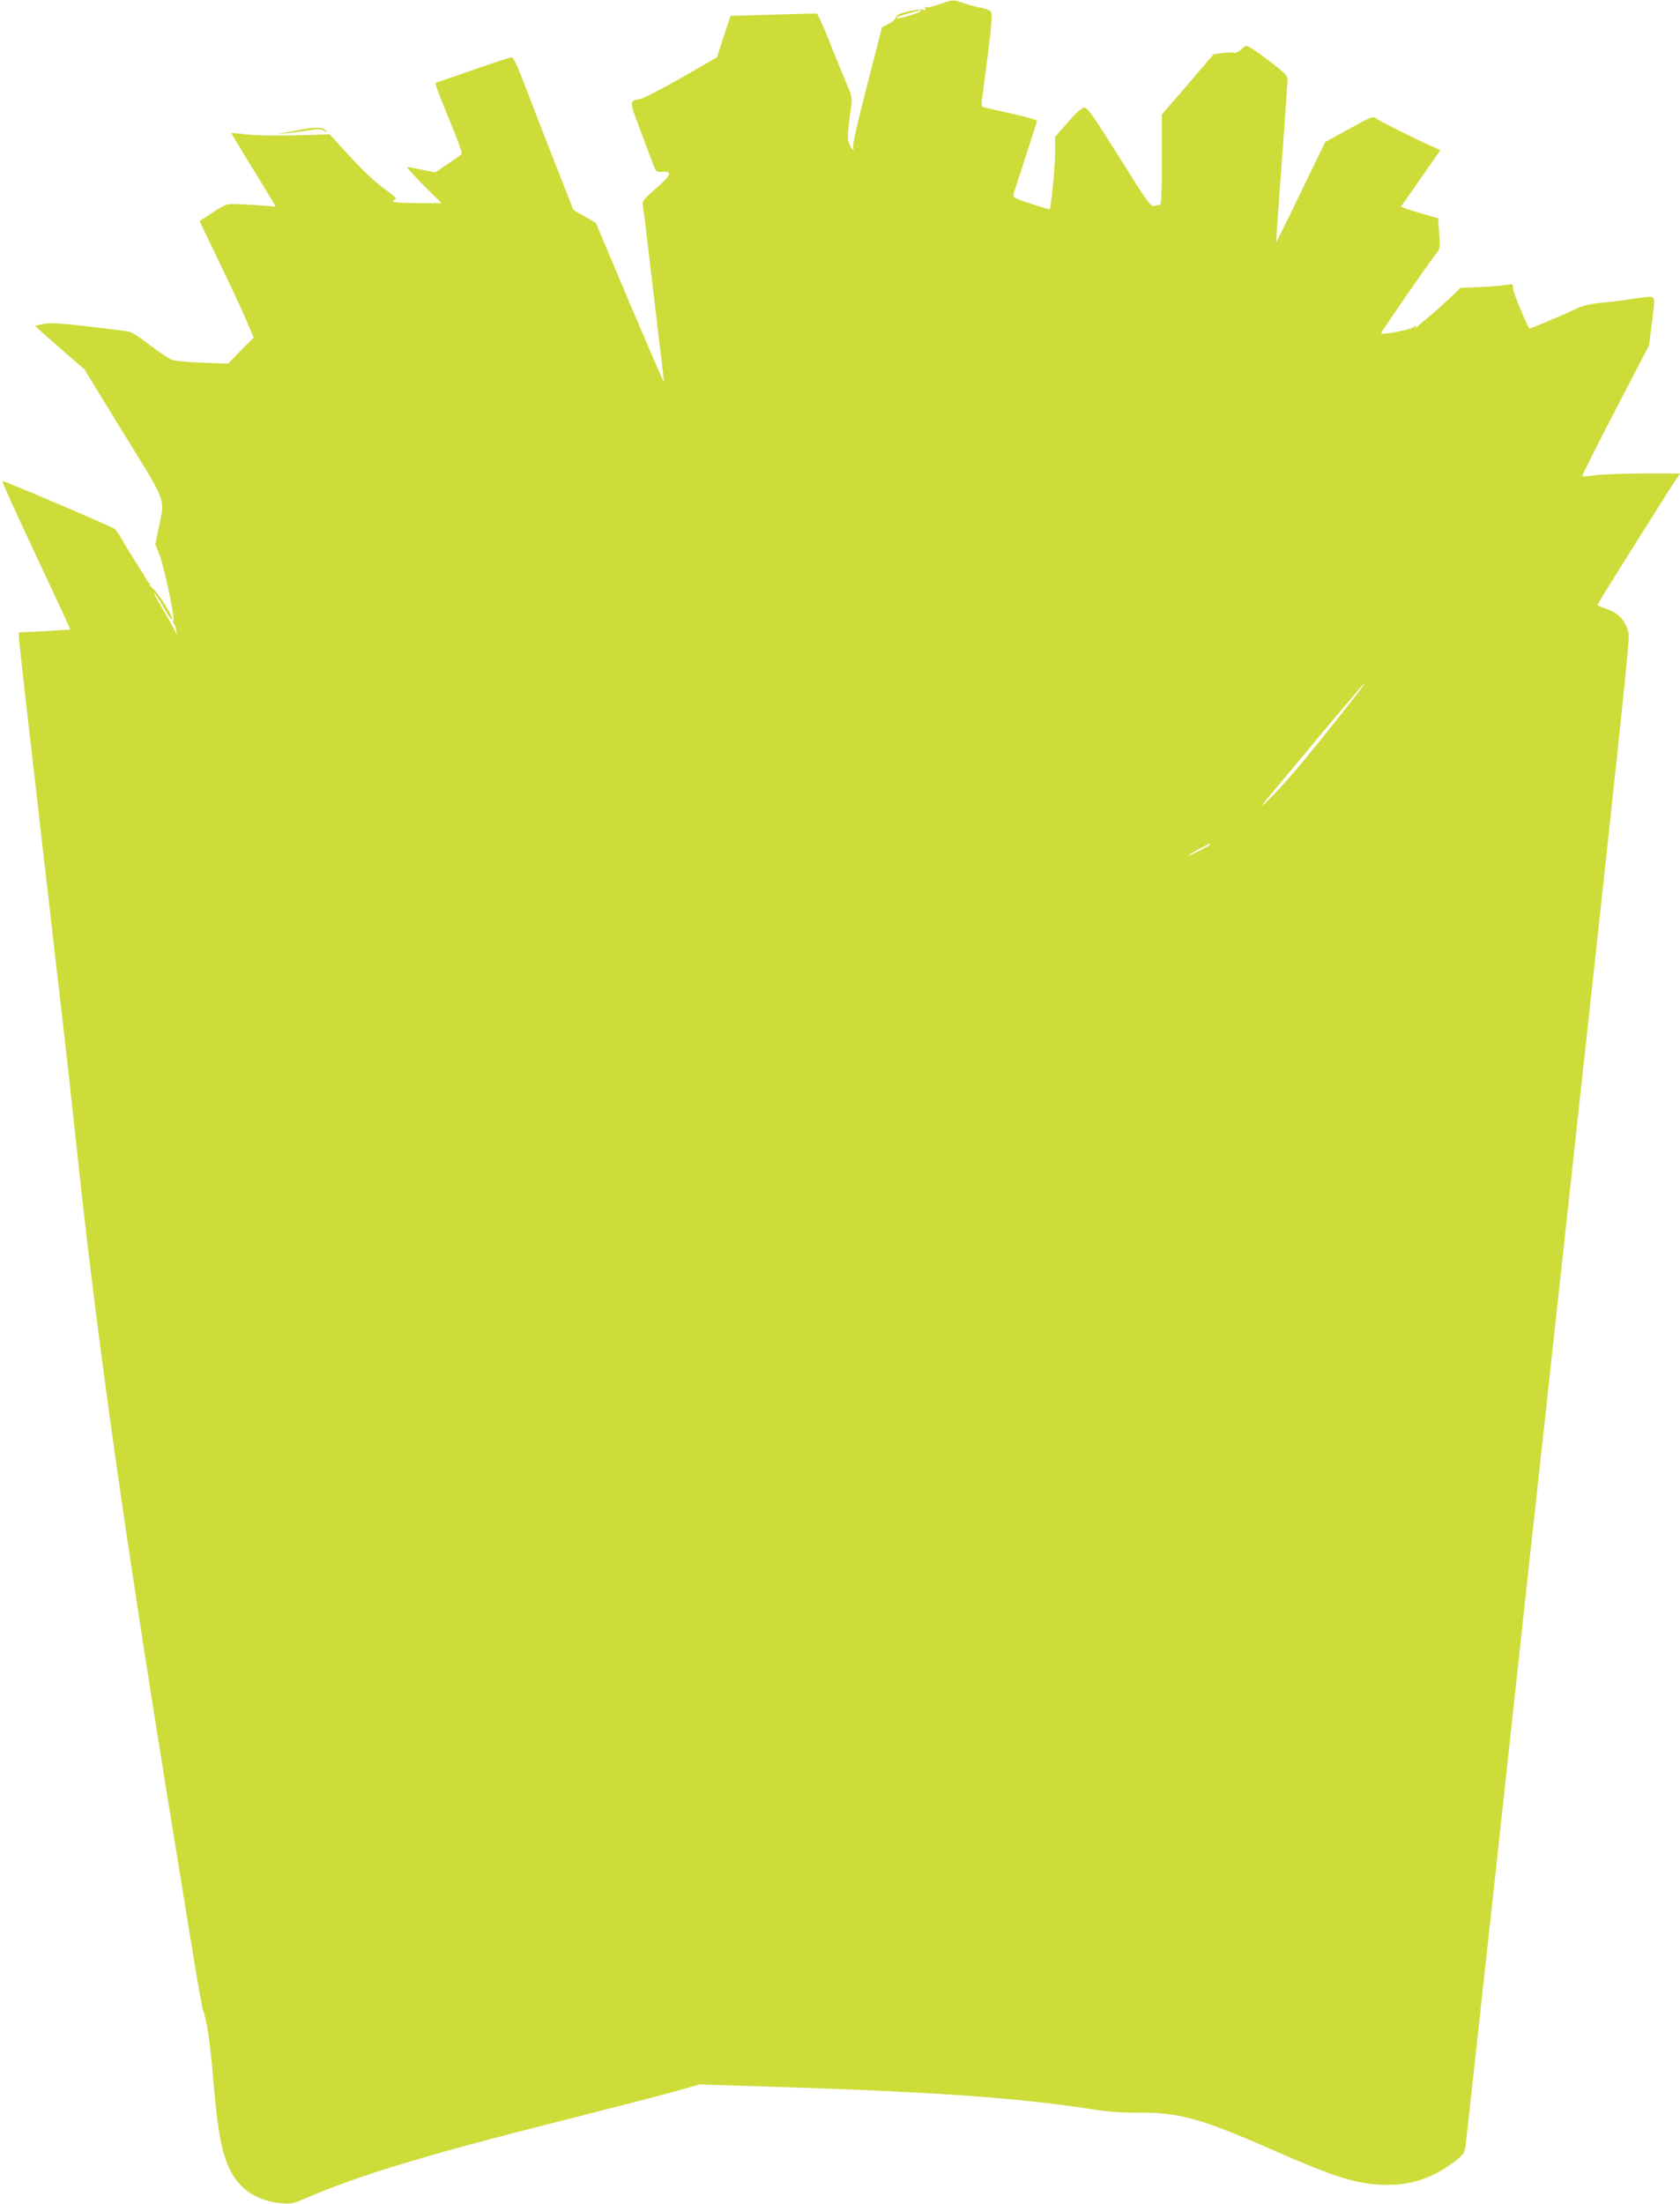 <?xml version="1.0" standalone="no"?>
<!DOCTYPE svg PUBLIC "-//W3C//DTD SVG 20010904//EN"
 "http://www.w3.org/TR/2001/REC-SVG-20010904/DTD/svg10.dtd">
<svg version="1.0" xmlns="http://www.w3.org/2000/svg"
 width="976pt" height="1280pt" viewBox="0 0 976 1280"
 preserveAspectRatio="xMidYMid meet">
<g transform="translate(0,1280) scale(0.1,-0.1)"
fill="#cddc39" stroke="none">
<path d="M5460 12776 c-36 -13 -71 -21 -79 -18 -9 3 -11 0 -6 -8 6 -10 4 -12
-9 -7 -10 4 -48 0 -86 -9 -51 -11 -71 -20 -75 -35 -4 -11 -23 -28 -44 -38
l-37 -19 -87 -339 c-49 -188 -85 -346 -81 -356 10 -28 -4 -19 -20 12 -15 29
-14 69 10 231 5 39 1 58 -26 120 -18 41 -62 150 -99 242 -36 92 -70 167 -76
169 -5 1 -121 -2 -256 -6 l-245 -7 -40 -121 -39 -120 -205 -118 c-113 -65
-221 -120 -240 -124 -65 -11 -65 -9 -4 -171 31 -82 65 -173 76 -202 19 -51 21
-53 56 -50 61 5 51 -21 -38 -97 -68 -60 -80 -74 -76 -95 3 -14 26 -200 51
-415 25 -214 52 -439 60 -500 7 -60 12 -111 11 -112 -2 -2 -91 205 -199 459
l-195 463 -66 38 -65 38 -99 252 c-55 139 -132 338 -172 443 -54 143 -76 191
-88 191 -9 0 -111 -33 -226 -74 -115 -40 -211 -73 -213 -73 -9 0 3 -35 76
-212 44 -106 77 -196 74 -201 -2 -4 -38 -30 -79 -58 l-75 -50 -76 15 c-41 9
-80 16 -86 16 -7 0 35 -47 93 -105 l105 -105 -137 0 c-75 0 -139 4 -143 9 -3
5 3 11 12 13 12 2 -8 21 -62 60 -50 35 -126 106 -200 187 l-120 131 -195 -6
c-113 -3 -233 -1 -284 5 -50 6 -91 10 -92 8 -1 -1 46 -78 103 -172 58 -93 116
-189 130 -213 l25 -42 -68 5 c-38 4 -103 7 -144 9 -75 3 -75 3 -152 -47 -43
-27 -78 -51 -78 -52 0 -1 51 -107 113 -236 62 -129 133 -280 157 -337 l44
-103 -75 -75 -74 -76 -145 5 c-80 3 -160 10 -178 16 -18 5 -76 44 -129 85 -56
44 -109 78 -127 81 -17 3 -123 16 -236 29 -153 18 -218 22 -255 15 -26 -5 -49
-10 -51 -12 -1 -1 63 -58 142 -127 l144 -125 227 -370 c259 -420 241 -373 204
-556 l-19 -91 23 -56 c27 -68 89 -356 82 -382 -3 -11 -1 -20 3 -22 4 -2 10
-19 14 -38 5 -29 4 -31 -4 -12 -9 20 -35 67 -113 202 -11 19 -15 31 -9 25 6
-5 31 -46 56 -90 26 -46 46 -71 46 -60 0 24 -81 151 -119 184 -14 13 -19 20
-11 16 12 -5 11 -4 -1 7 -9 7 -16 15 -16 18 0 3 -25 43 -55 90 -30 47 -69 110
-86 141 -18 31 -38 61 -45 66 -22 17 -649 284 -654 279 -3 -2 86 -197 196
-432 111 -235 200 -428 199 -430 -2 -1 -70 -6 -151 -10 l-147 -7 0 -27 c0 -15
18 -182 40 -371 22 -189 76 -659 120 -1044 44 -385 91 -794 105 -910 13 -115
43 -381 65 -590 123 -1169 289 -2336 600 -4235 22 -135 60 -370 85 -522 25
-152 49 -288 54 -302 23 -59 42 -189 61 -416 30 -365 65 -499 155 -599 52 -57
142 -99 230 -107 64 -6 77 -4 145 26 323 138 702 253 1468 446 273 69 571 146
662 171 l165 46 385 -12 c964 -30 1457 -64 1895 -132 90 -15 173 -20 270 -20
233 3 365 -34 780 -217 377 -165 498 -202 668 -202 144 0 268 44 386 134 54
42 60 50 65 93 4 27 83 750 177 1608 93 858 183 1683 199 1833 17 149 44 396
60 547 17 151 44 399 60 550 17 151 43 398 60 548 374 3424 399 3664 391 3700
-17 73 -58 117 -133 142 -27 9 -48 19 -48 22 0 5 408 655 452 721 l29 42 -208
0 c-114 0 -241 -5 -282 -10 -41 -6 -76 -8 -79 -6 -2 3 84 175 192 383 l196
377 15 117 c23 178 25 169 -37 163 -29 -3 -80 -10 -113 -16 -33 -5 -98 -13
-145 -17 -58 -5 -102 -16 -140 -33 -81 -39 -273 -119 -275 -116 -19 27 -95
212 -95 232 0 27 -2 28 -32 22 -18 -4 -87 -10 -153 -13 l-120 -5 -70 -67 c-39
-36 -93 -84 -120 -106 -28 -22 -56 -47 -63 -55 -12 -13 -13 -13 -6 0 7 12 5
13 -8 3 -23 -19 -200 -53 -194 -37 7 17 272 400 311 449 32 40 32 40 26 129
l-6 88 -80 23 c-44 13 -93 28 -108 34 l-28 11 58 82 c31 46 83 120 114 164
l57 82 -71 32 c-114 52 -269 130 -297 149 -25 18 -25 18 -163 -58 l-138 -76
-142 -292 c-77 -161 -142 -291 -143 -290 -1 1 13 207 32 457 18 250 34 469 34
485 0 27 -14 40 -115 118 -69 52 -120 85 -128 81 -6 -4 -22 -16 -34 -27 -12
-11 -28 -17 -36 -14 -8 3 -37 2 -65 -1 l-51 -7 -150 -175 -151 -175 0 -262 c0
-204 -3 -263 -12 -263 -7 0 -23 -3 -34 -6 -19 -5 -43 28 -202 284 -153 243
-185 288 -203 287 -15 -1 -49 -32 -96 -86 l-73 -84 0 -90 c0 -76 -24 -323 -32
-331 -2 -1 -51 14 -110 33 -105 35 -106 36 -98 62 16 47 131 406 135 417 2 7
-53 23 -143 43 -81 18 -155 35 -165 38 -15 4 -17 12 -12 46 51 381 63 491 53
507 -7 10 -29 20 -54 24 -24 3 -69 15 -101 26 -69 24 -62 24 -143 -4z m-110
-40 c0 -8 -131 -48 -137 -42 -7 7 9 13 74 31 55 15 63 17 63 11z m2529 -3973
c-287 -366 -422 -526 -525 -623 -35 -33 -27 -20 32 50 44 52 183 218 307 368
125 149 230 272 233 272 3 0 -18 -30 -47 -67z m-849 -868 c0 -6 -117 -65 -127
-65 -4 1 21 16 57 35 72 38 70 37 70 30z"/>
<path d="M1760 12049 c-25 -5 -70 -13 -100 -18 l-55 -10 55 5 c30 2 88 10 128
16 60 10 77 10 95 -2 20 -12 21 -12 8 3 -15 18 -56 20 -131 6z"/>
</g>
</svg>
